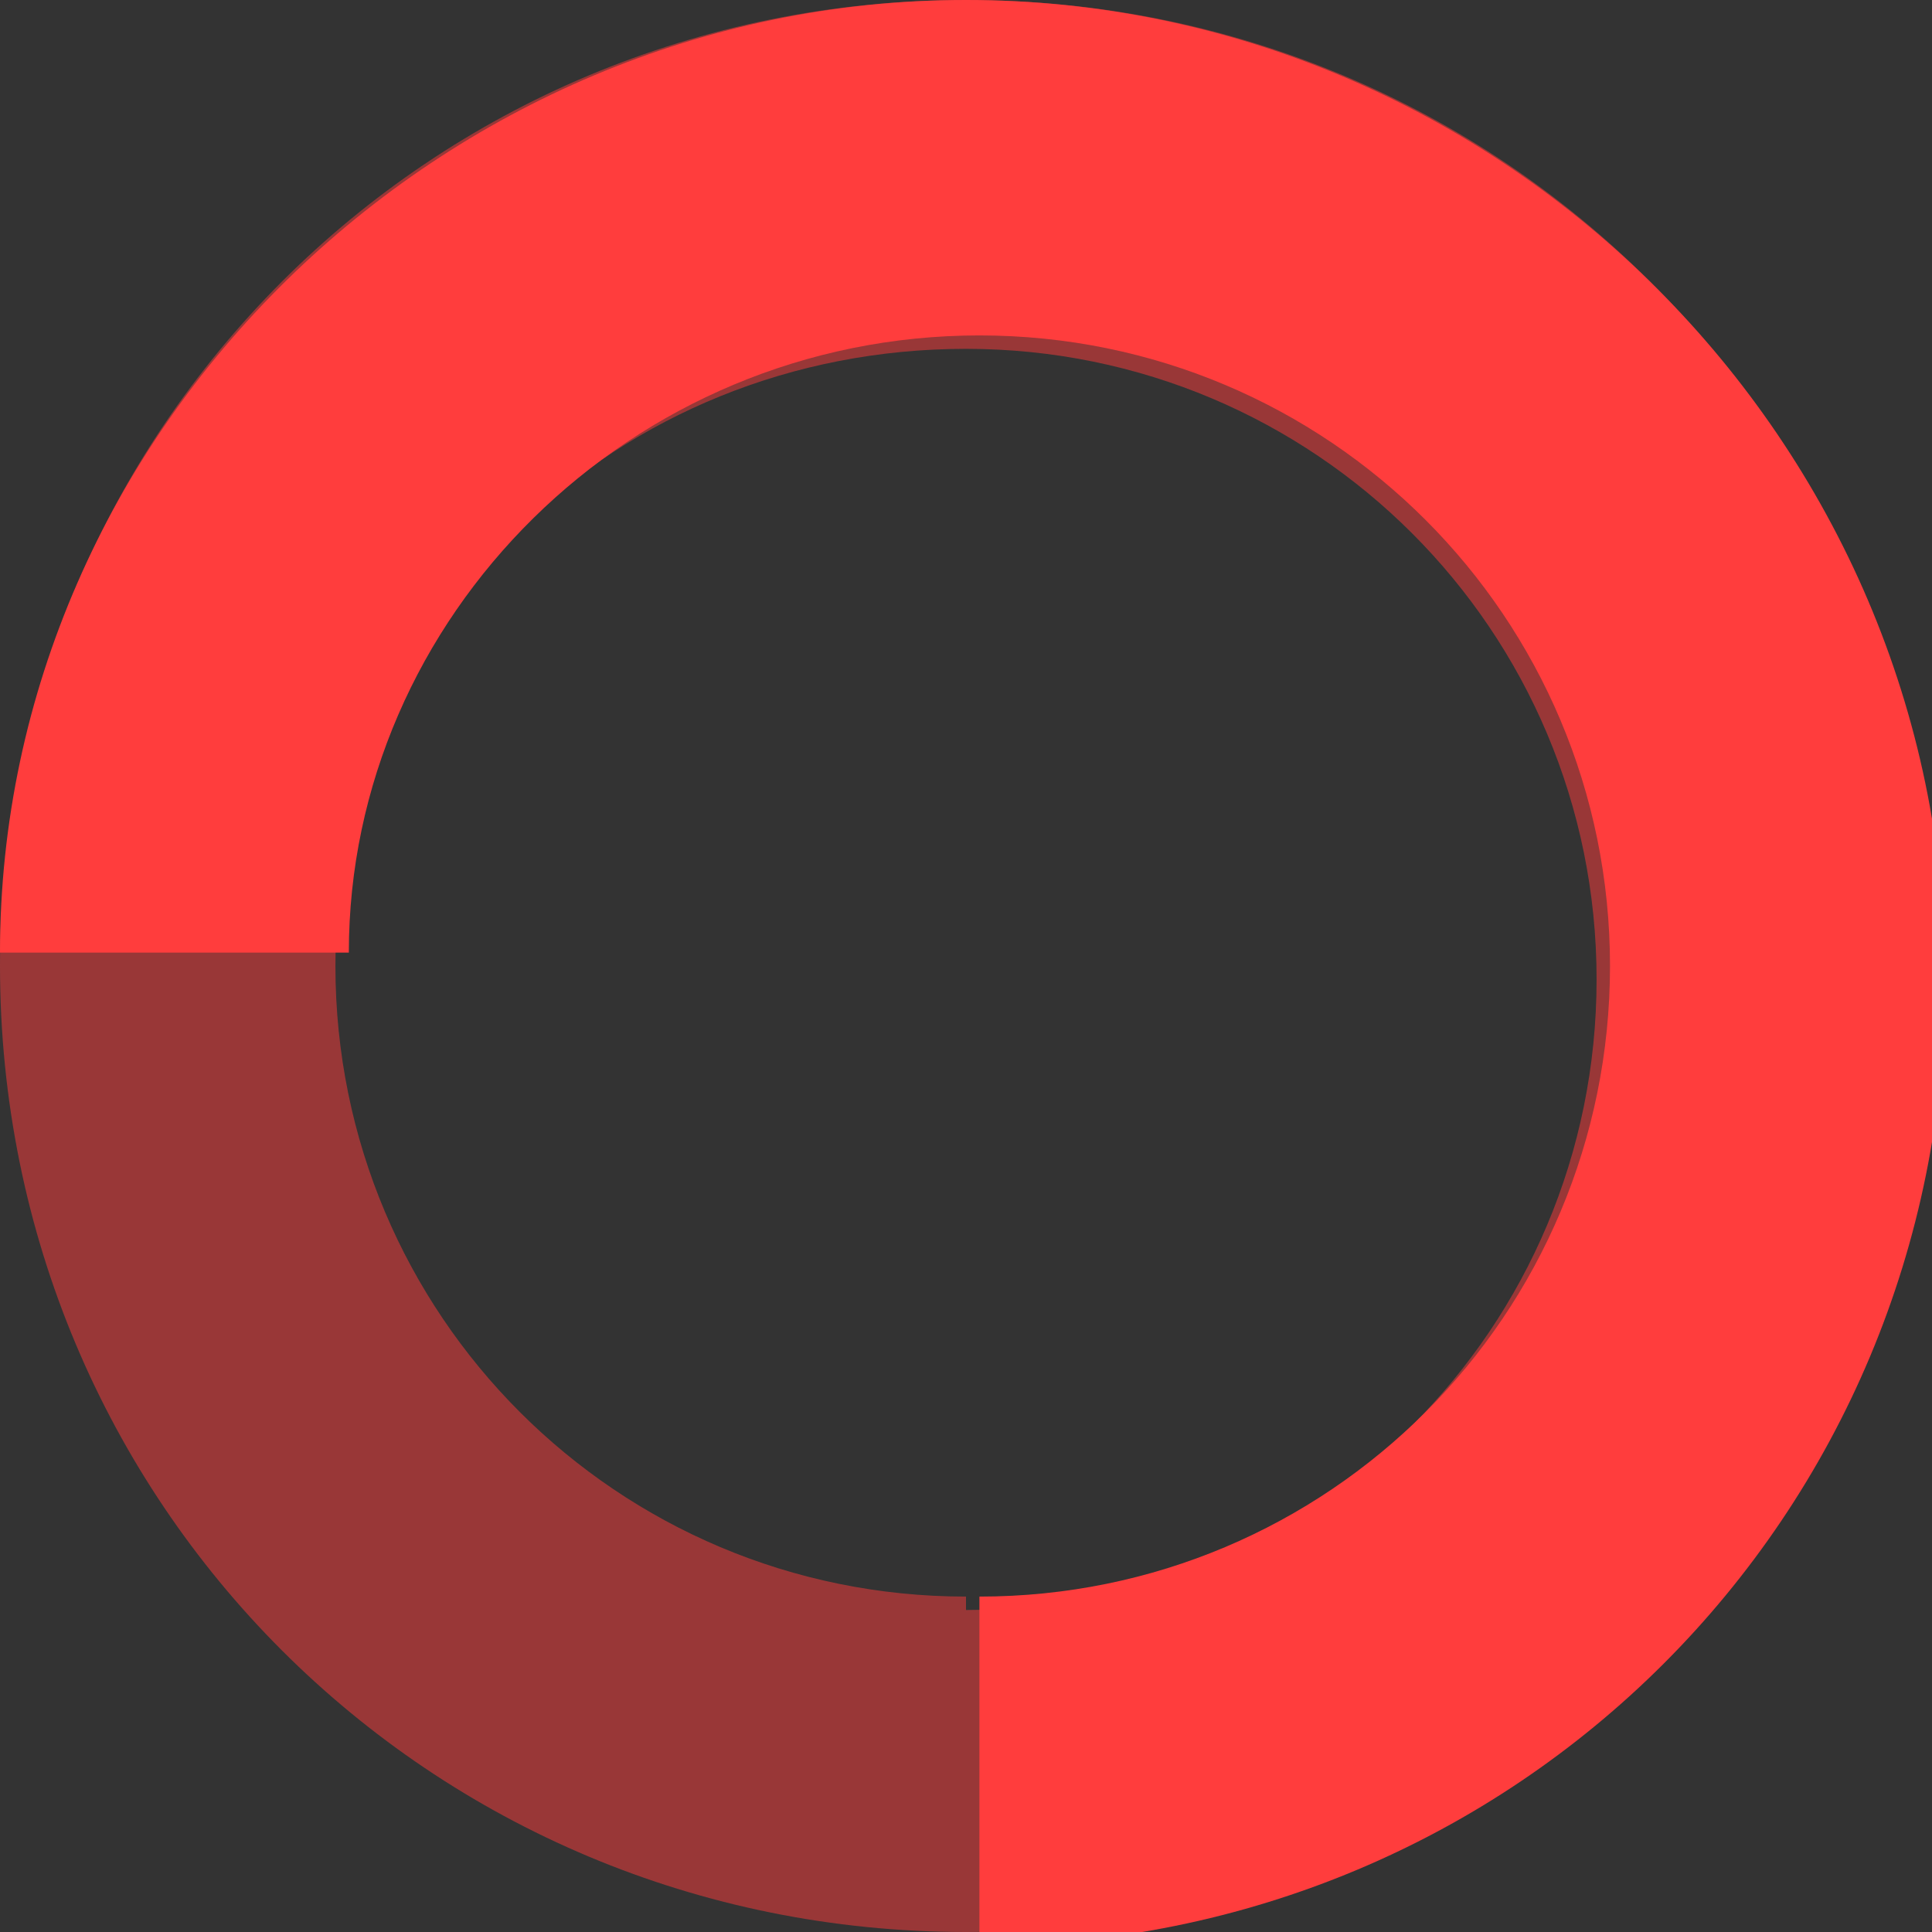 <svg xmlns="http://www.w3.org/2000/svg" xmlns:xlink="http://www.w3.org/1999/xlink" id="Layer_3" data-name="Layer 3" viewBox="0 0 14.4 14.4"><rect x="0" y="0" width="14.4" height="14.4" fill="#333333" stroke="none"/><defs><style>      .cls-1 {        fill: url(#linear-gradient);      }      .cls-1, .cls-2, .cls-3, .cls-4 {        stroke-width: 0px;      }      .cls-2 {        fill: none;      }      .cls-3 {        opacity: .5;      }      .cls-3, .cls-4 {        fill: #ff3d3d;      }      .cls-5 {        clip-path: url(#clippath);      }    </style><clipPath id="clippath"><polygon class="cls-2" points="118.7 88.5 90 71.9 61.7 88.5 61.7 3.4 118.7 3.4 118.7 88.5"></polygon></clipPath><linearGradient id="linear-gradient" x1="-81.3" y1="69.7" x2="107.9" y2="69.7" gradientUnits="userSpaceOnUse"><stop offset="0" stop-color="#fff"></stop><stop offset="1" stop-color="#fff" stop-opacity="0"></stop></linearGradient></defs><g><path class="cls-3" d="M7.2,0C3.2,0,0,3.2,0,7.2s3.2,7.2,7.2,7.2,7.2-3.2,7.2-7.2S11.2,0,7.2,0ZM7.2,11.9c-2.6,0-4.7-2.1-4.7-4.7S4.6,2.6,7.2,2.6s4.7,2.1,4.7,4.7-2.1,4.7-4.7,4.7Z"></path><path class="cls-4" d="M7.2,0C3.3,0,0,3.2,0,7.1h2.6c0-2.5,2.1-4.6,4.7-4.6s4.7,2.1,4.7,4.7-2.1,4.7-4.7,4.7,0,0,0,0v2.6s0,0,0,0c4,0,7.2-3.2,7.2-7.2S11.2,0,7.2,0Z"></path></g><g class="cls-5"><circle class="cls-1" cx="13.3" cy="69.7" r="94.6"></circle></g></svg>